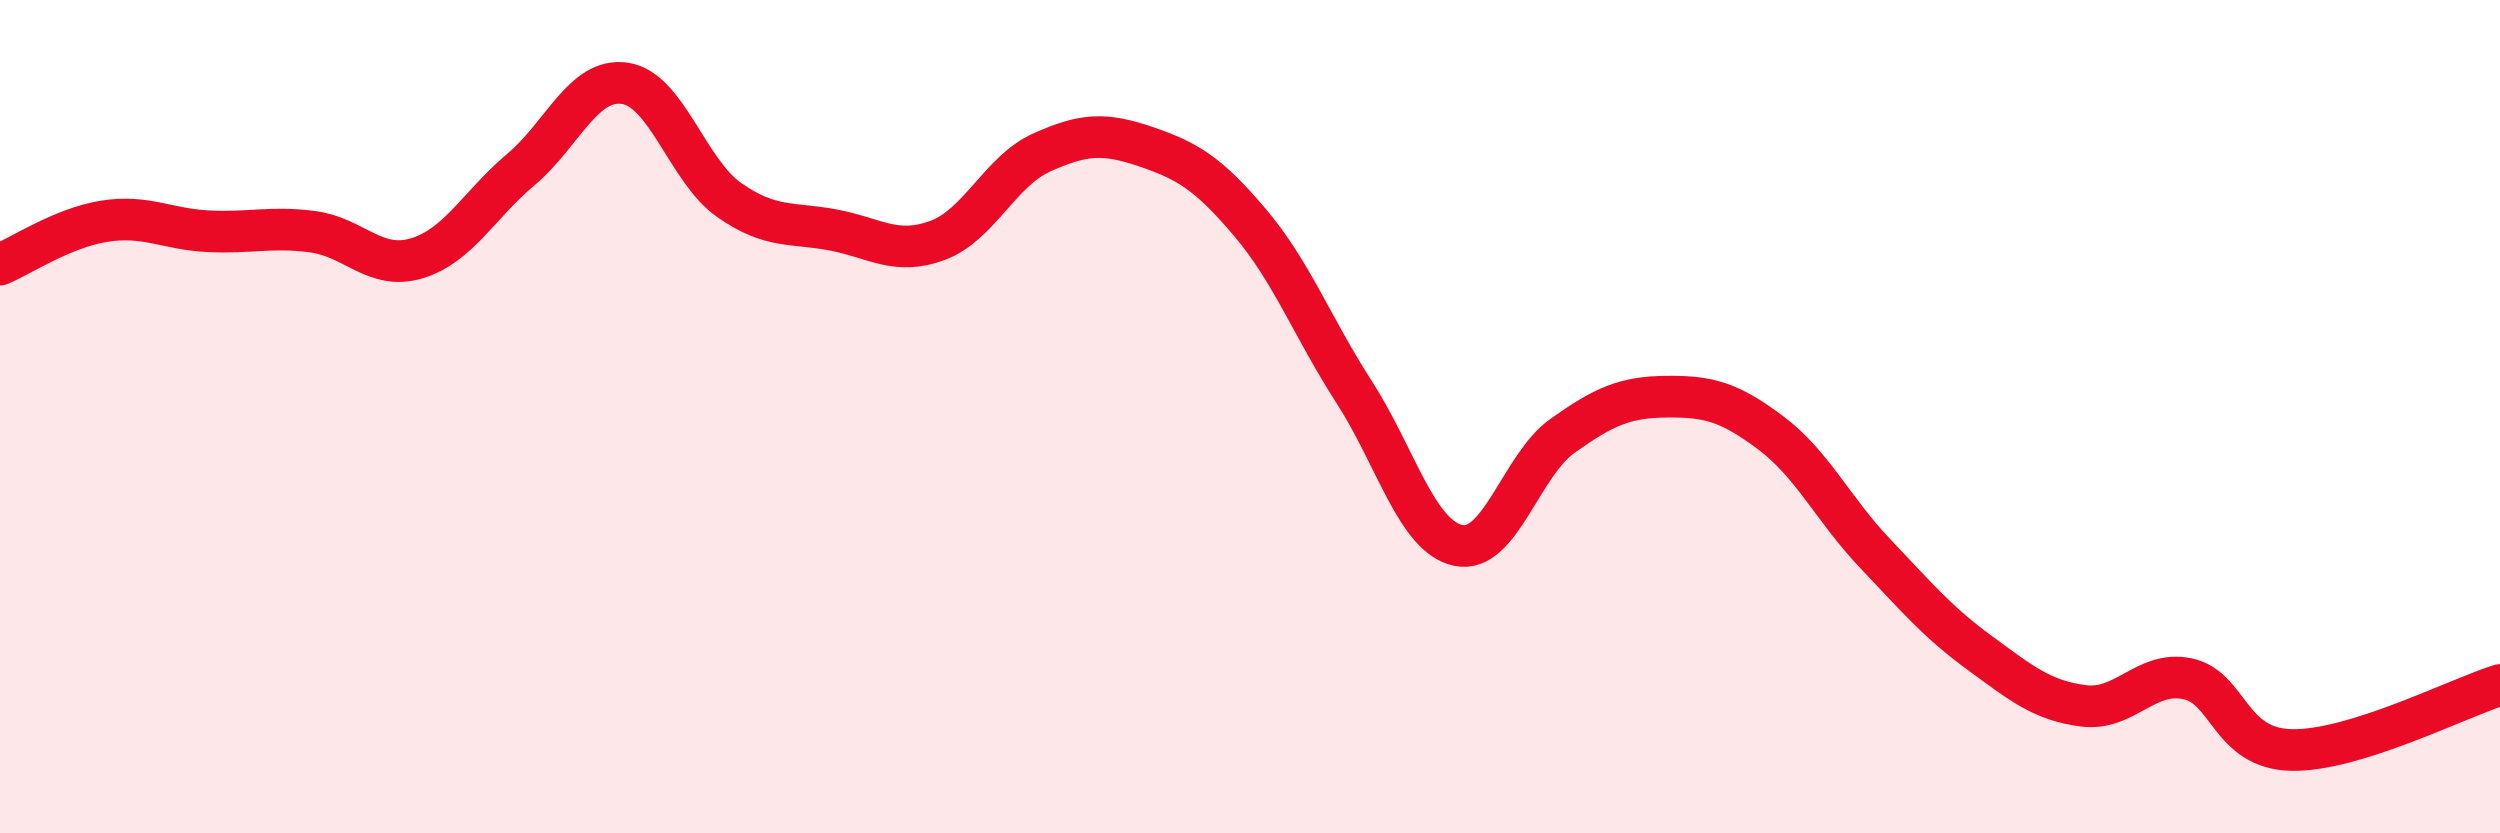 
    <svg width="60" height="20" viewBox="0 0 60 20" xmlns="http://www.w3.org/2000/svg">
      <path
        d="M 0,6.35 C 0.5,6.14 1.5,5.47 2.5,5.31 C 3.5,5.15 4,5.5 5,5.55 C 6,5.6 6.5,5.43 7.5,5.56 C 8.5,5.69 9,6.5 10,6.2 C 11,5.9 11.5,4.91 12.5,4.07 C 13.5,3.23 14,1.85 15,2 C 16,2.15 16.5,4.1 17.5,4.8 C 18.5,5.5 19,5.33 20,5.52 C 21,5.71 21.5,6.14 22.5,5.77 C 23.5,5.4 24,4.11 25,3.66 C 26,3.21 26.5,3.18 27.5,3.52 C 28.5,3.86 29,4.16 30,5.34 C 31,6.52 31.5,7.86 32.5,9.41 C 33.5,10.96 34,12.88 35,13.09 C 36,13.3 36.5,11.17 37.5,10.46 C 38.5,9.75 39,9.53 40,9.52 C 41,9.51 41.5,9.64 42.5,10.39 C 43.5,11.14 44,12.23 45,13.28 C 46,14.33 46.5,14.93 47.5,15.66 C 48.5,16.39 49,16.81 50,16.94 C 51,17.07 51.5,16.08 52.5,16.29 C 53.5,16.5 53.5,17.97 55,18 C 56.5,18.03 59,16.75 60,16.44L60 20L0 20Z"
        fill="#EB0A25"
        opacity="0.1"
        stroke-linecap="round"
        stroke-linejoin="round"
      />
      <path
        d="M 0,6.35 C 0.5,6.14 1.5,5.47 2.5,5.31 C 3.5,5.15 4,5.5 5,5.55 C 6,5.6 6.5,5.43 7.5,5.56 C 8.5,5.69 9,6.5 10,6.2 C 11,5.9 11.5,4.91 12.5,4.07 C 13.5,3.23 14,1.85 15,2 C 16,2.15 16.5,4.1 17.5,4.8 C 18.5,5.5 19,5.33 20,5.52 C 21,5.71 21.5,6.14 22.5,5.77 C 23.5,5.4 24,4.11 25,3.66 C 26,3.21 26.5,3.18 27.5,3.52 C 28.5,3.86 29,4.16 30,5.34 C 31,6.52 31.5,7.86 32.5,9.41 C 33.5,10.96 34,12.88 35,13.09 C 36,13.3 36.5,11.17 37.5,10.46 C 38.5,9.75 39,9.53 40,9.52 C 41,9.51 41.5,9.64 42.5,10.39 C 43.5,11.14 44,12.23 45,13.28 C 46,14.33 46.5,14.93 47.5,15.66 C 48.5,16.39 49,16.81 50,16.94 C 51,17.07 51.5,16.08 52.5,16.29 C 53.5,16.5 53.5,17.97 55,18 C 56.5,18.03 59,16.75 60,16.44"
        stroke="#EB0A25"
        stroke-width="1"
        fill="none"
        stroke-linecap="round"
        stroke-linejoin="round"
      />
    </svg>
  